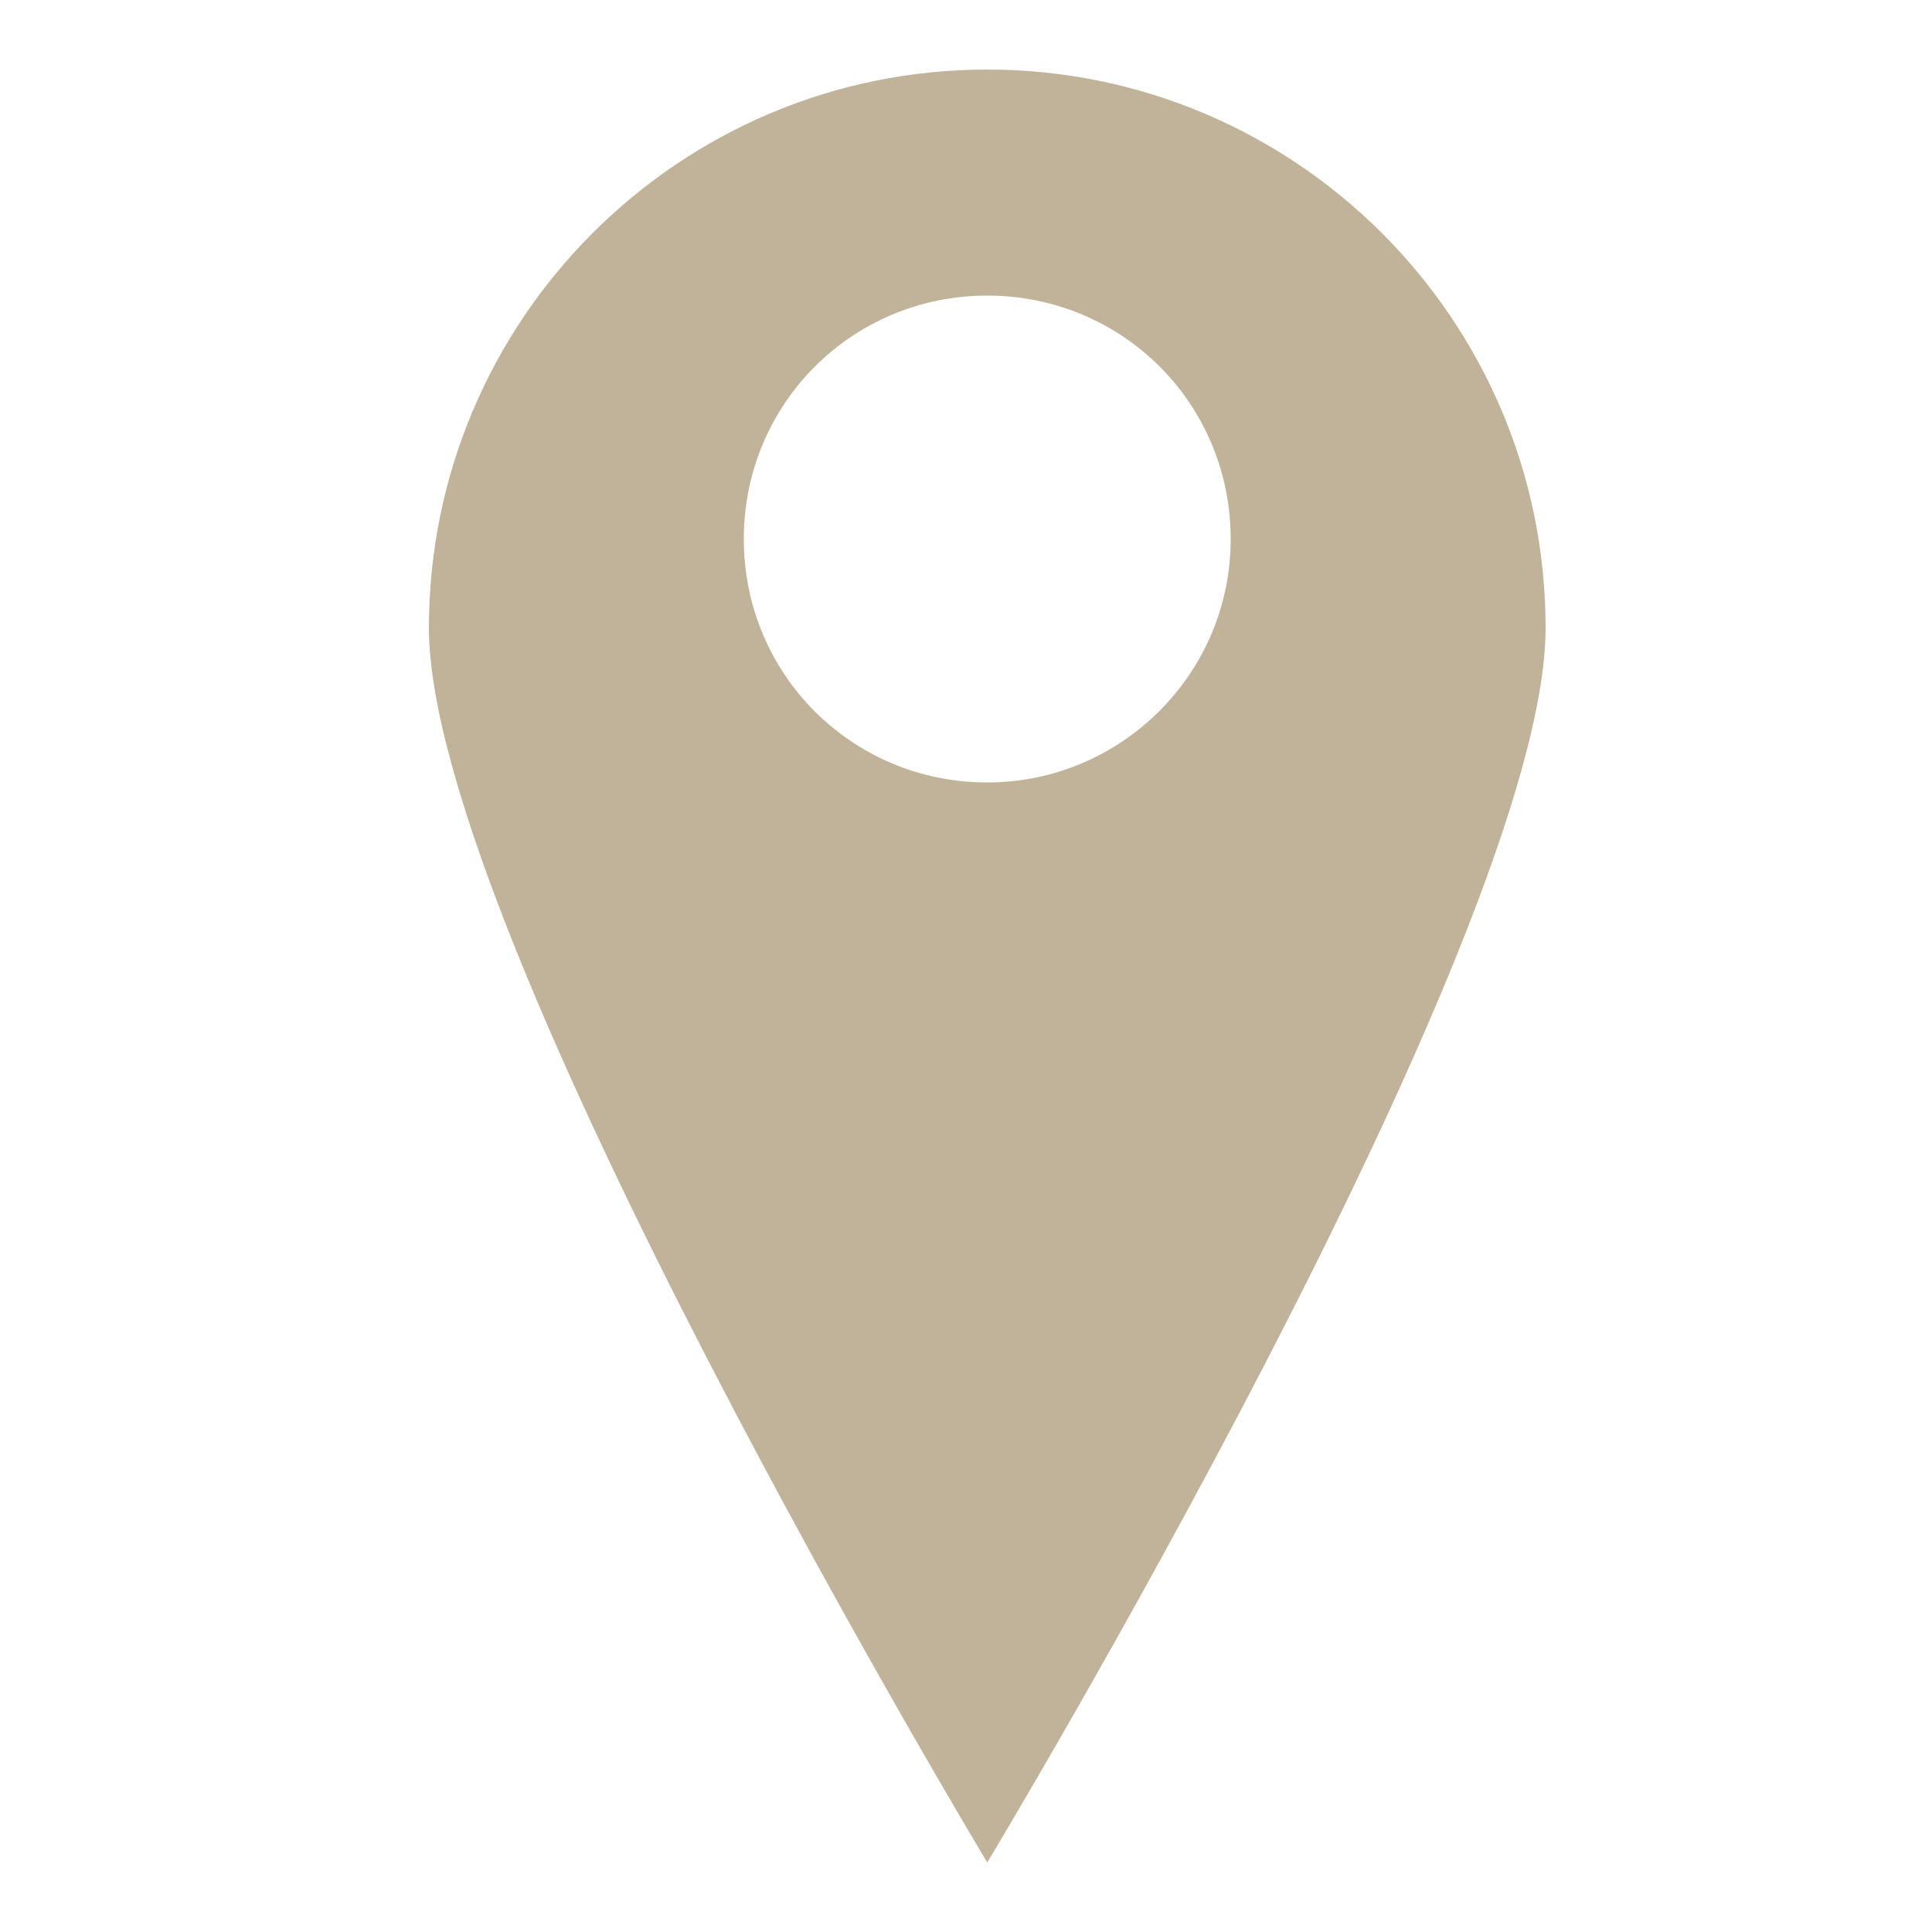 <?xml version="1.0" encoding="UTF-8"?> <svg xmlns="http://www.w3.org/2000/svg" xmlns:xlink="http://www.w3.org/1999/xlink" version="1.1" id="Layer_1" x="0px" y="0px" viewBox="0 0 100 100" style="enable-background:new 0 0 100 100;" xml:space="preserve"> <style type="text/css"> .st0{fill:#C0B39A;} </style> <path class="st0" d="M51.1,3.6c-16,0-28.9,13-28.9,28.9s28.9,63.9,28.9,63.9S80,48.5,80,32.5S67,3.6,51.1,3.6z M51.1,40.5 c-7,0-12.6-5.6-12.6-12.6s5.6-12.6,12.6-12.6s12.6,5.6,12.6,12.6S58,40.5,51.1,40.5z"></path> </svg> 